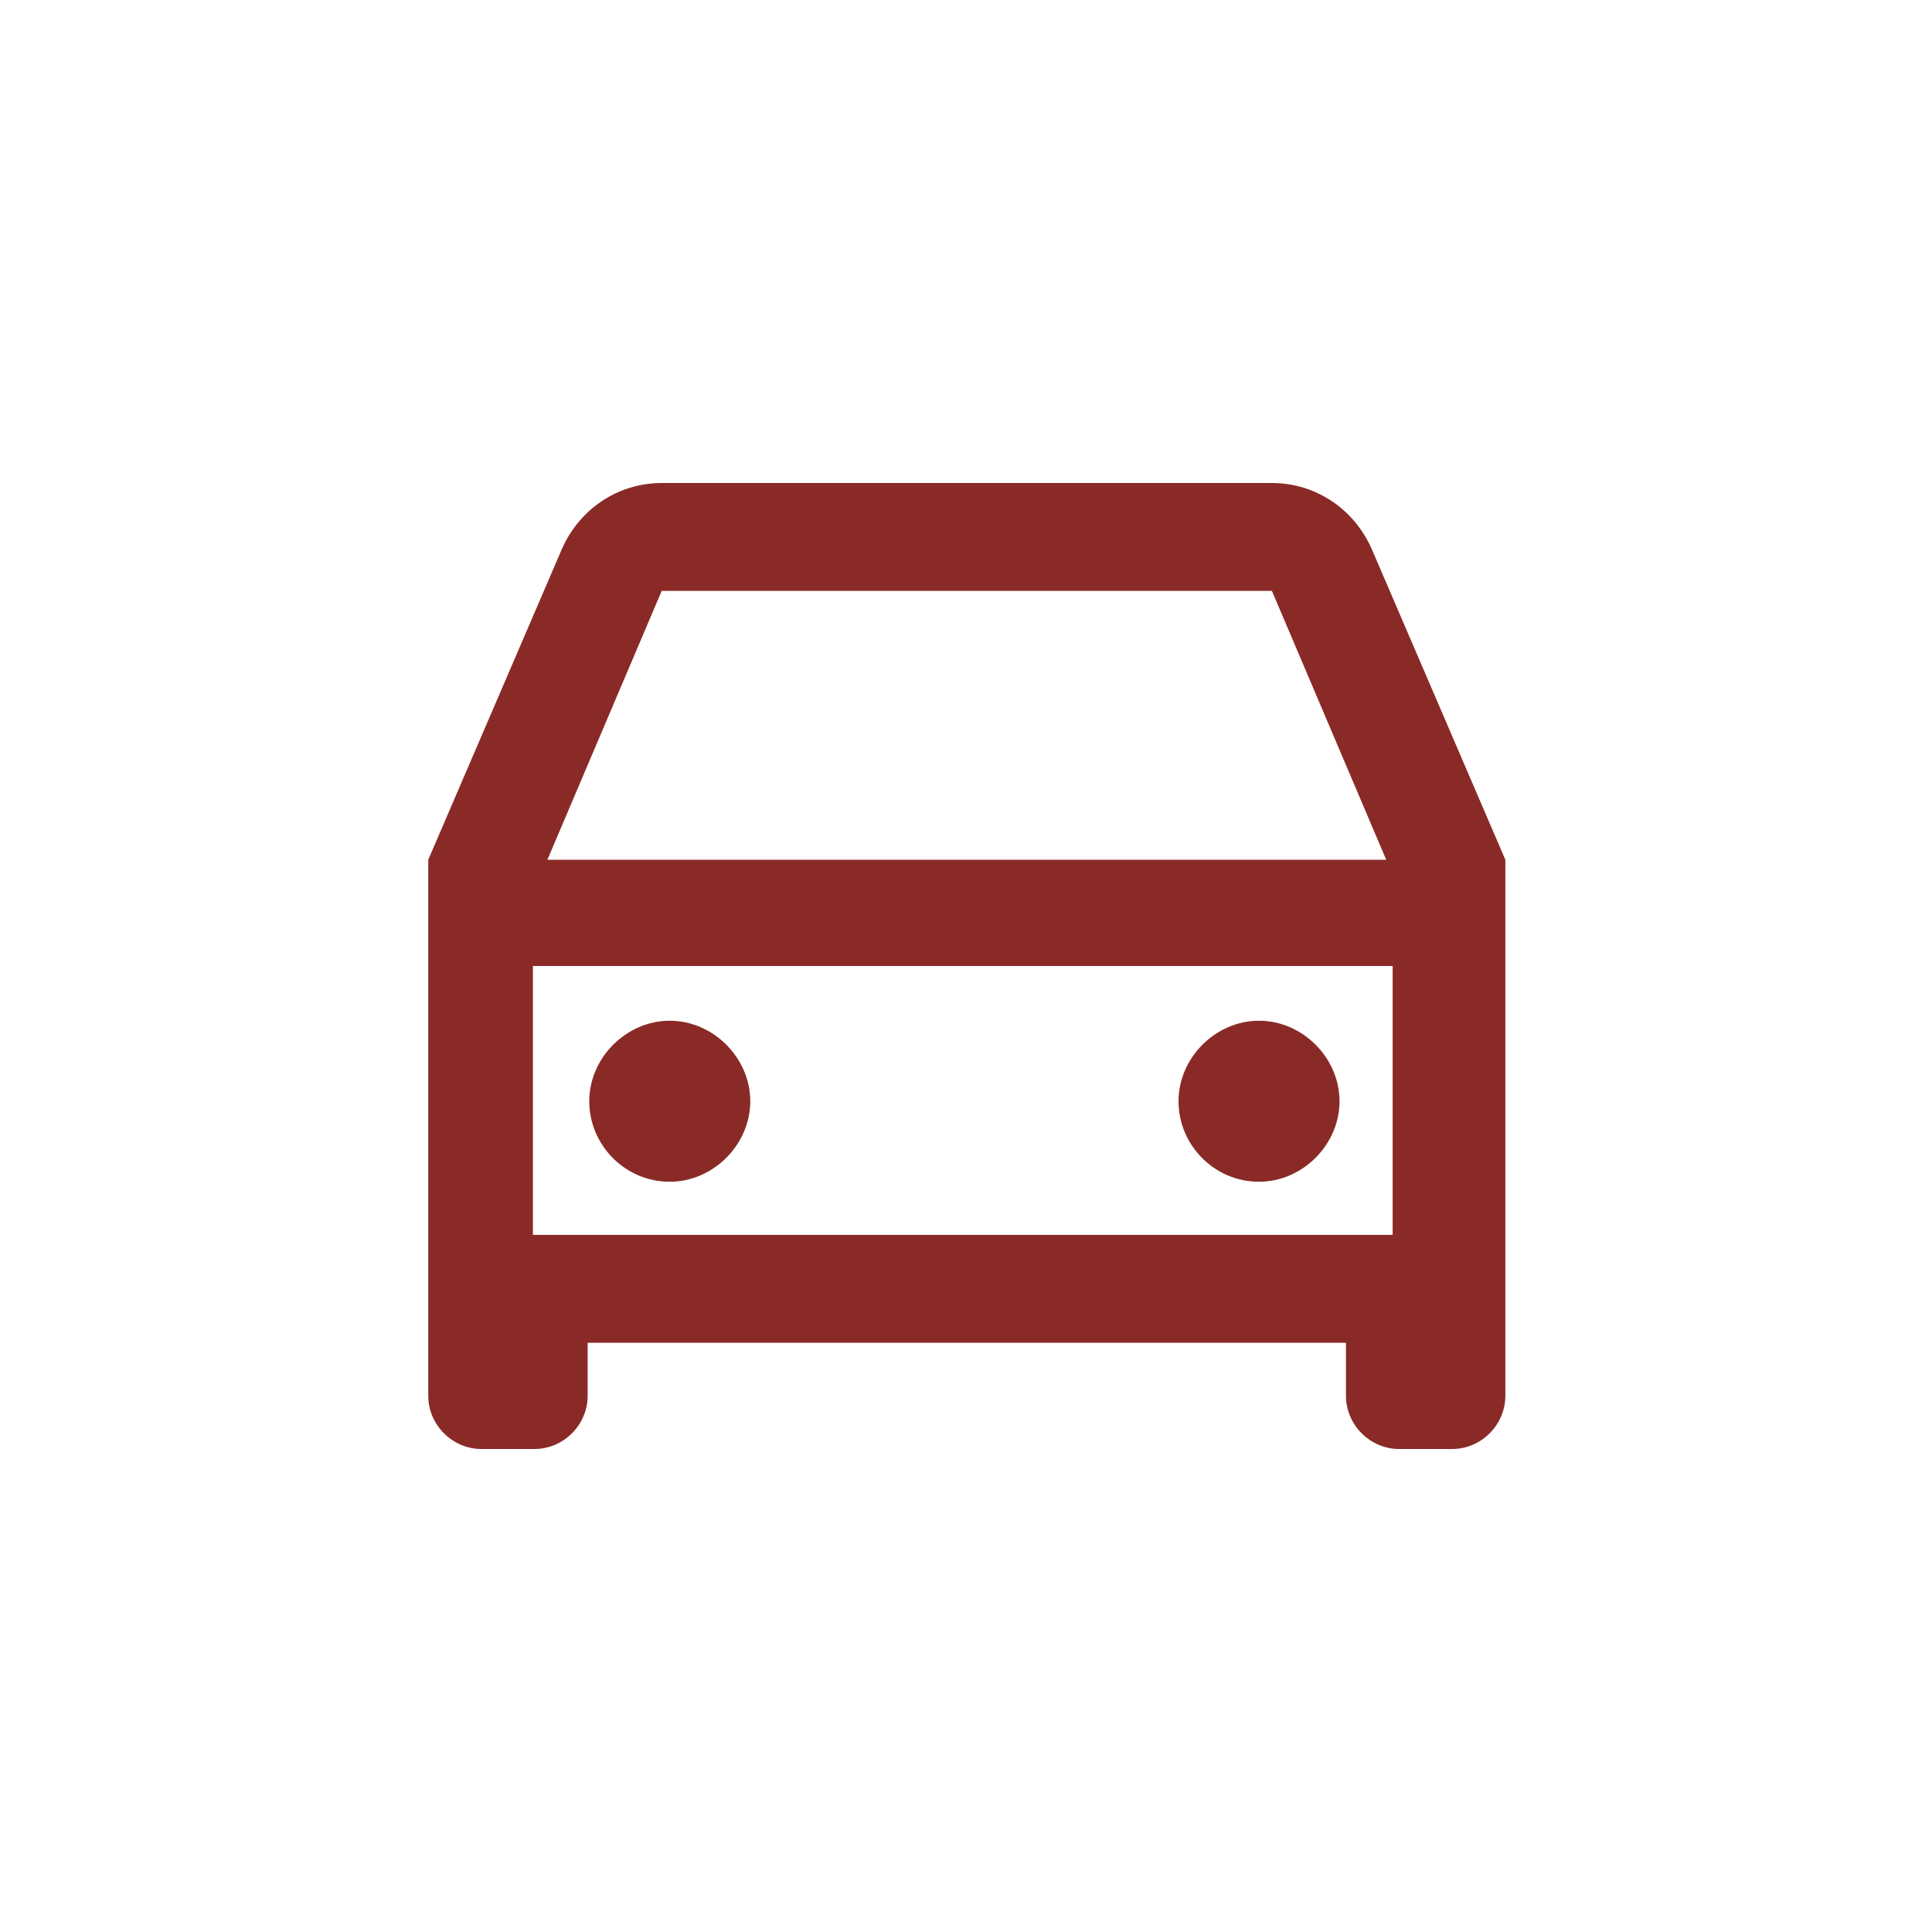 <?xml version="1.0" encoding="UTF-8"?>
<svg id="Layer_2" data-name="Layer 2" xmlns="http://www.w3.org/2000/svg" version="1.1" viewBox="0 0 120 120">
  <defs>
    <style>
      .cls-1 {
        fill: #8a2a27;
        stroke-width: 0px;
      }
    </style>
  </defs>
  <path class="cls-1" d="M83.2,83.4h-46.7v3.3c0,1.8-1.5,3.3-3.3,3.3h-3.3c-1.8,0-3.3-1.5-3.3-3.3v-33.3l8.3-19.3c1.1-2.5,3.5-4.1,6.2-4.1h37.9c2.7,0,5.1,1.6,6.2,4.1l8.3,19.3v33.3c0,1.8-1.5,3.3-3.3,3.3h-3.3c-1.8,0-3.3-1.5-3.3-3.3v-3.3h-.2ZM86.6,60h-53.5v16.7h53.4v-16.7h0ZM33.8,53.4h52.3l-7.1-16.7h-37.9l-7.1,16.7h0ZM41.6,73.4c-2.8,0-5-2.3-5-5s2.3-5,5-5,5,2.3,5,5-2.3,5-5,5ZM78.2,73.4c-2.8,0-5-2.3-5-5s2.3-5,5-5,5,2.3,5,5-2.3,5-5,5Z"/>
</svg>
